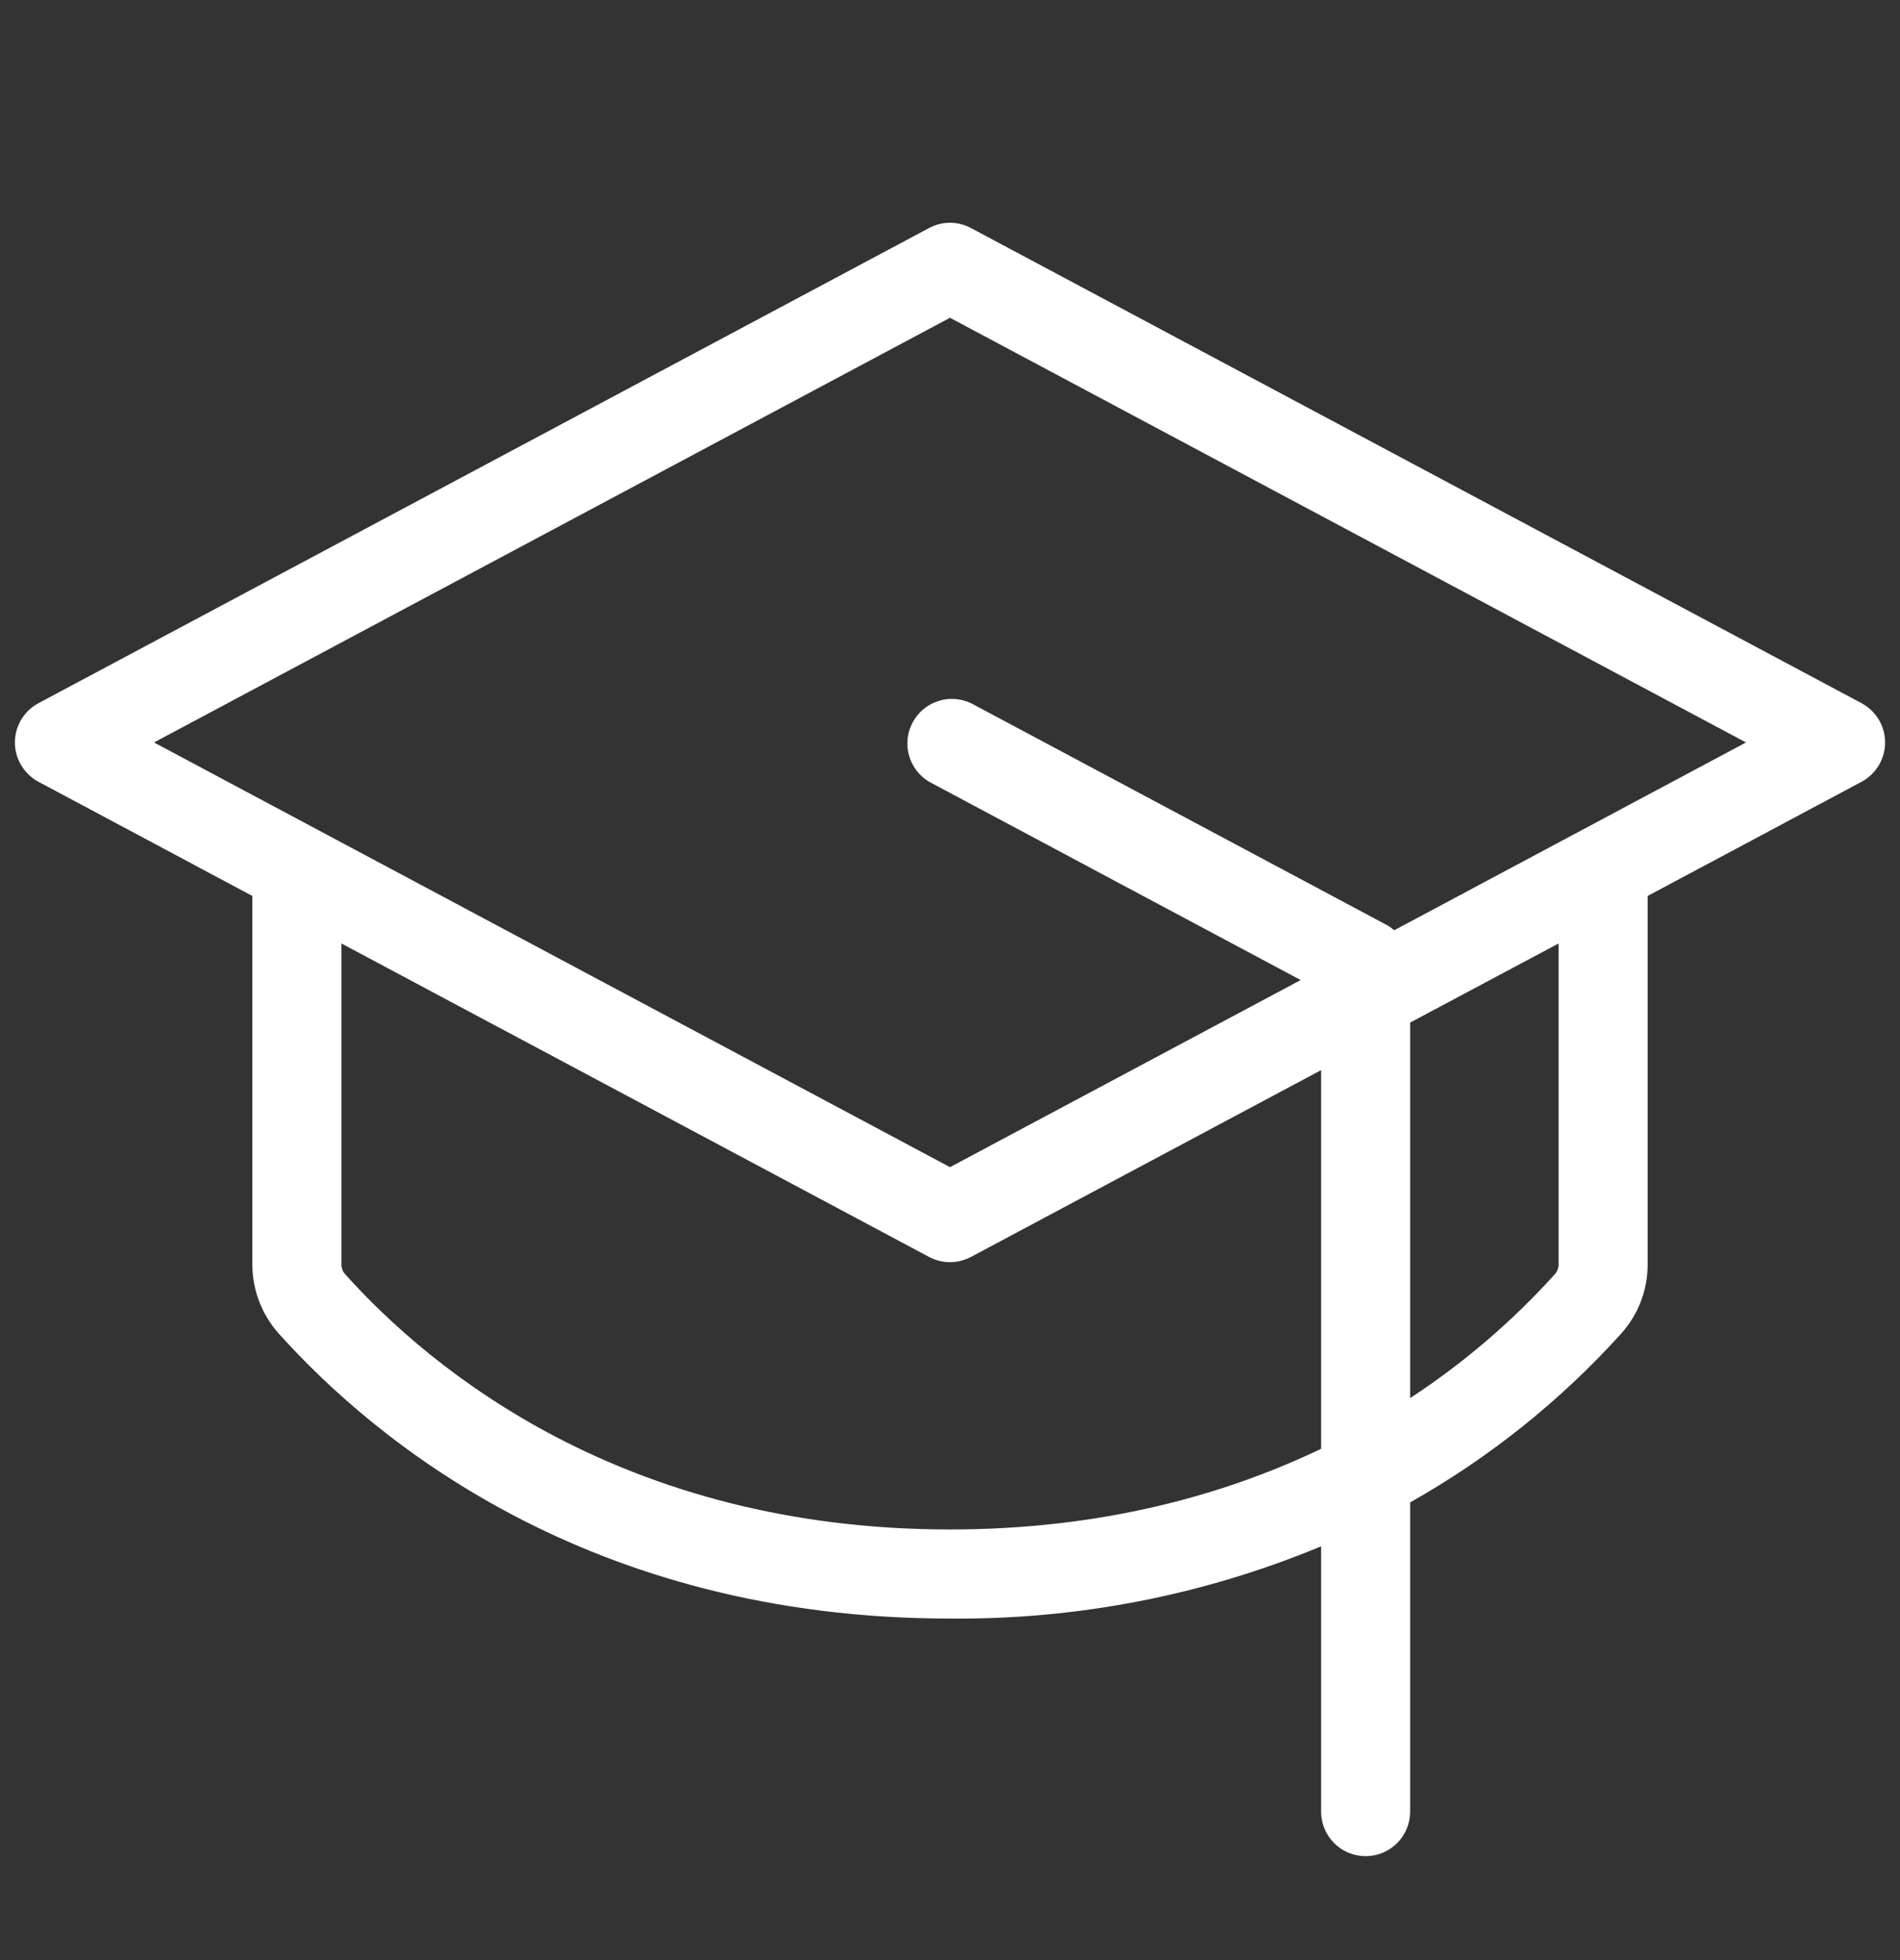 <svg width="32" height="33" viewBox="0 0 32 33" fill="none" xmlns="http://www.w3.org/2000/svg">
<rect x="0" y="0" width="32" height="33" fill="#333333" stroke="none"/>
<path d="M31.353 11.839L16.353 3.839C16.244 3.781 16.123 3.75 16 3.75C15.877 3.75 15.756 3.781 15.648 3.839L0.648 11.839C0.528 11.903 0.428 11.998 0.358 12.115C0.288 12.231 0.251 12.364 0.251 12.5C0.251 12.636 0.288 12.769 0.358 12.886C0.428 13.002 0.528 13.098 0.648 13.162L4.25 15.084V21.287C4.25 21.716 4.408 22.131 4.694 22.451C6.303 24.243 9.911 27.25 16 27.25C18.144 27.27 20.27 26.857 22.25 26.034V30.5C22.25 30.699 22.329 30.89 22.47 31.031C22.61 31.171 22.801 31.25 23 31.25C23.199 31.25 23.39 31.171 23.53 31.031C23.671 30.89 23.75 30.699 23.75 30.5V25.294C25.081 24.544 26.282 23.584 27.306 22.45C27.593 22.13 27.751 21.716 27.75 21.287V15.084L31.353 13.162C31.472 13.098 31.572 13.002 31.642 12.886C31.712 12.769 31.749 12.636 31.749 12.5C31.749 12.364 31.712 12.231 31.642 12.115C31.572 11.998 31.472 11.903 31.353 11.839ZM16 25.75C10.5 25.75 7.25 23.055 5.81 21.449C5.771 21.404 5.75 21.346 5.75 21.287V15.884L15.648 21.162C15.756 21.219 15.877 21.25 16 21.25C16.123 21.25 16.244 21.219 16.353 21.162L22.25 18.017V24.392C20.625 25.169 18.556 25.75 16 25.75ZM26.25 21.287C26.25 21.346 26.229 21.404 26.19 21.449C25.47 22.247 24.65 22.949 23.75 23.538V17.216L26.25 15.884V21.287ZM23.481 15.662C23.443 15.628 23.401 15.598 23.356 15.573L16.356 11.84C16.182 11.757 15.982 11.743 15.798 11.804C15.614 11.864 15.461 11.993 15.37 12.164C15.279 12.334 15.257 12.534 15.31 12.72C15.362 12.906 15.485 13.065 15.651 13.163L21.906 16.5L16 19.65L2.594 12.5L16 5.35L29.406 12.5L23.481 15.662Z" fill="white"/>
</svg>
